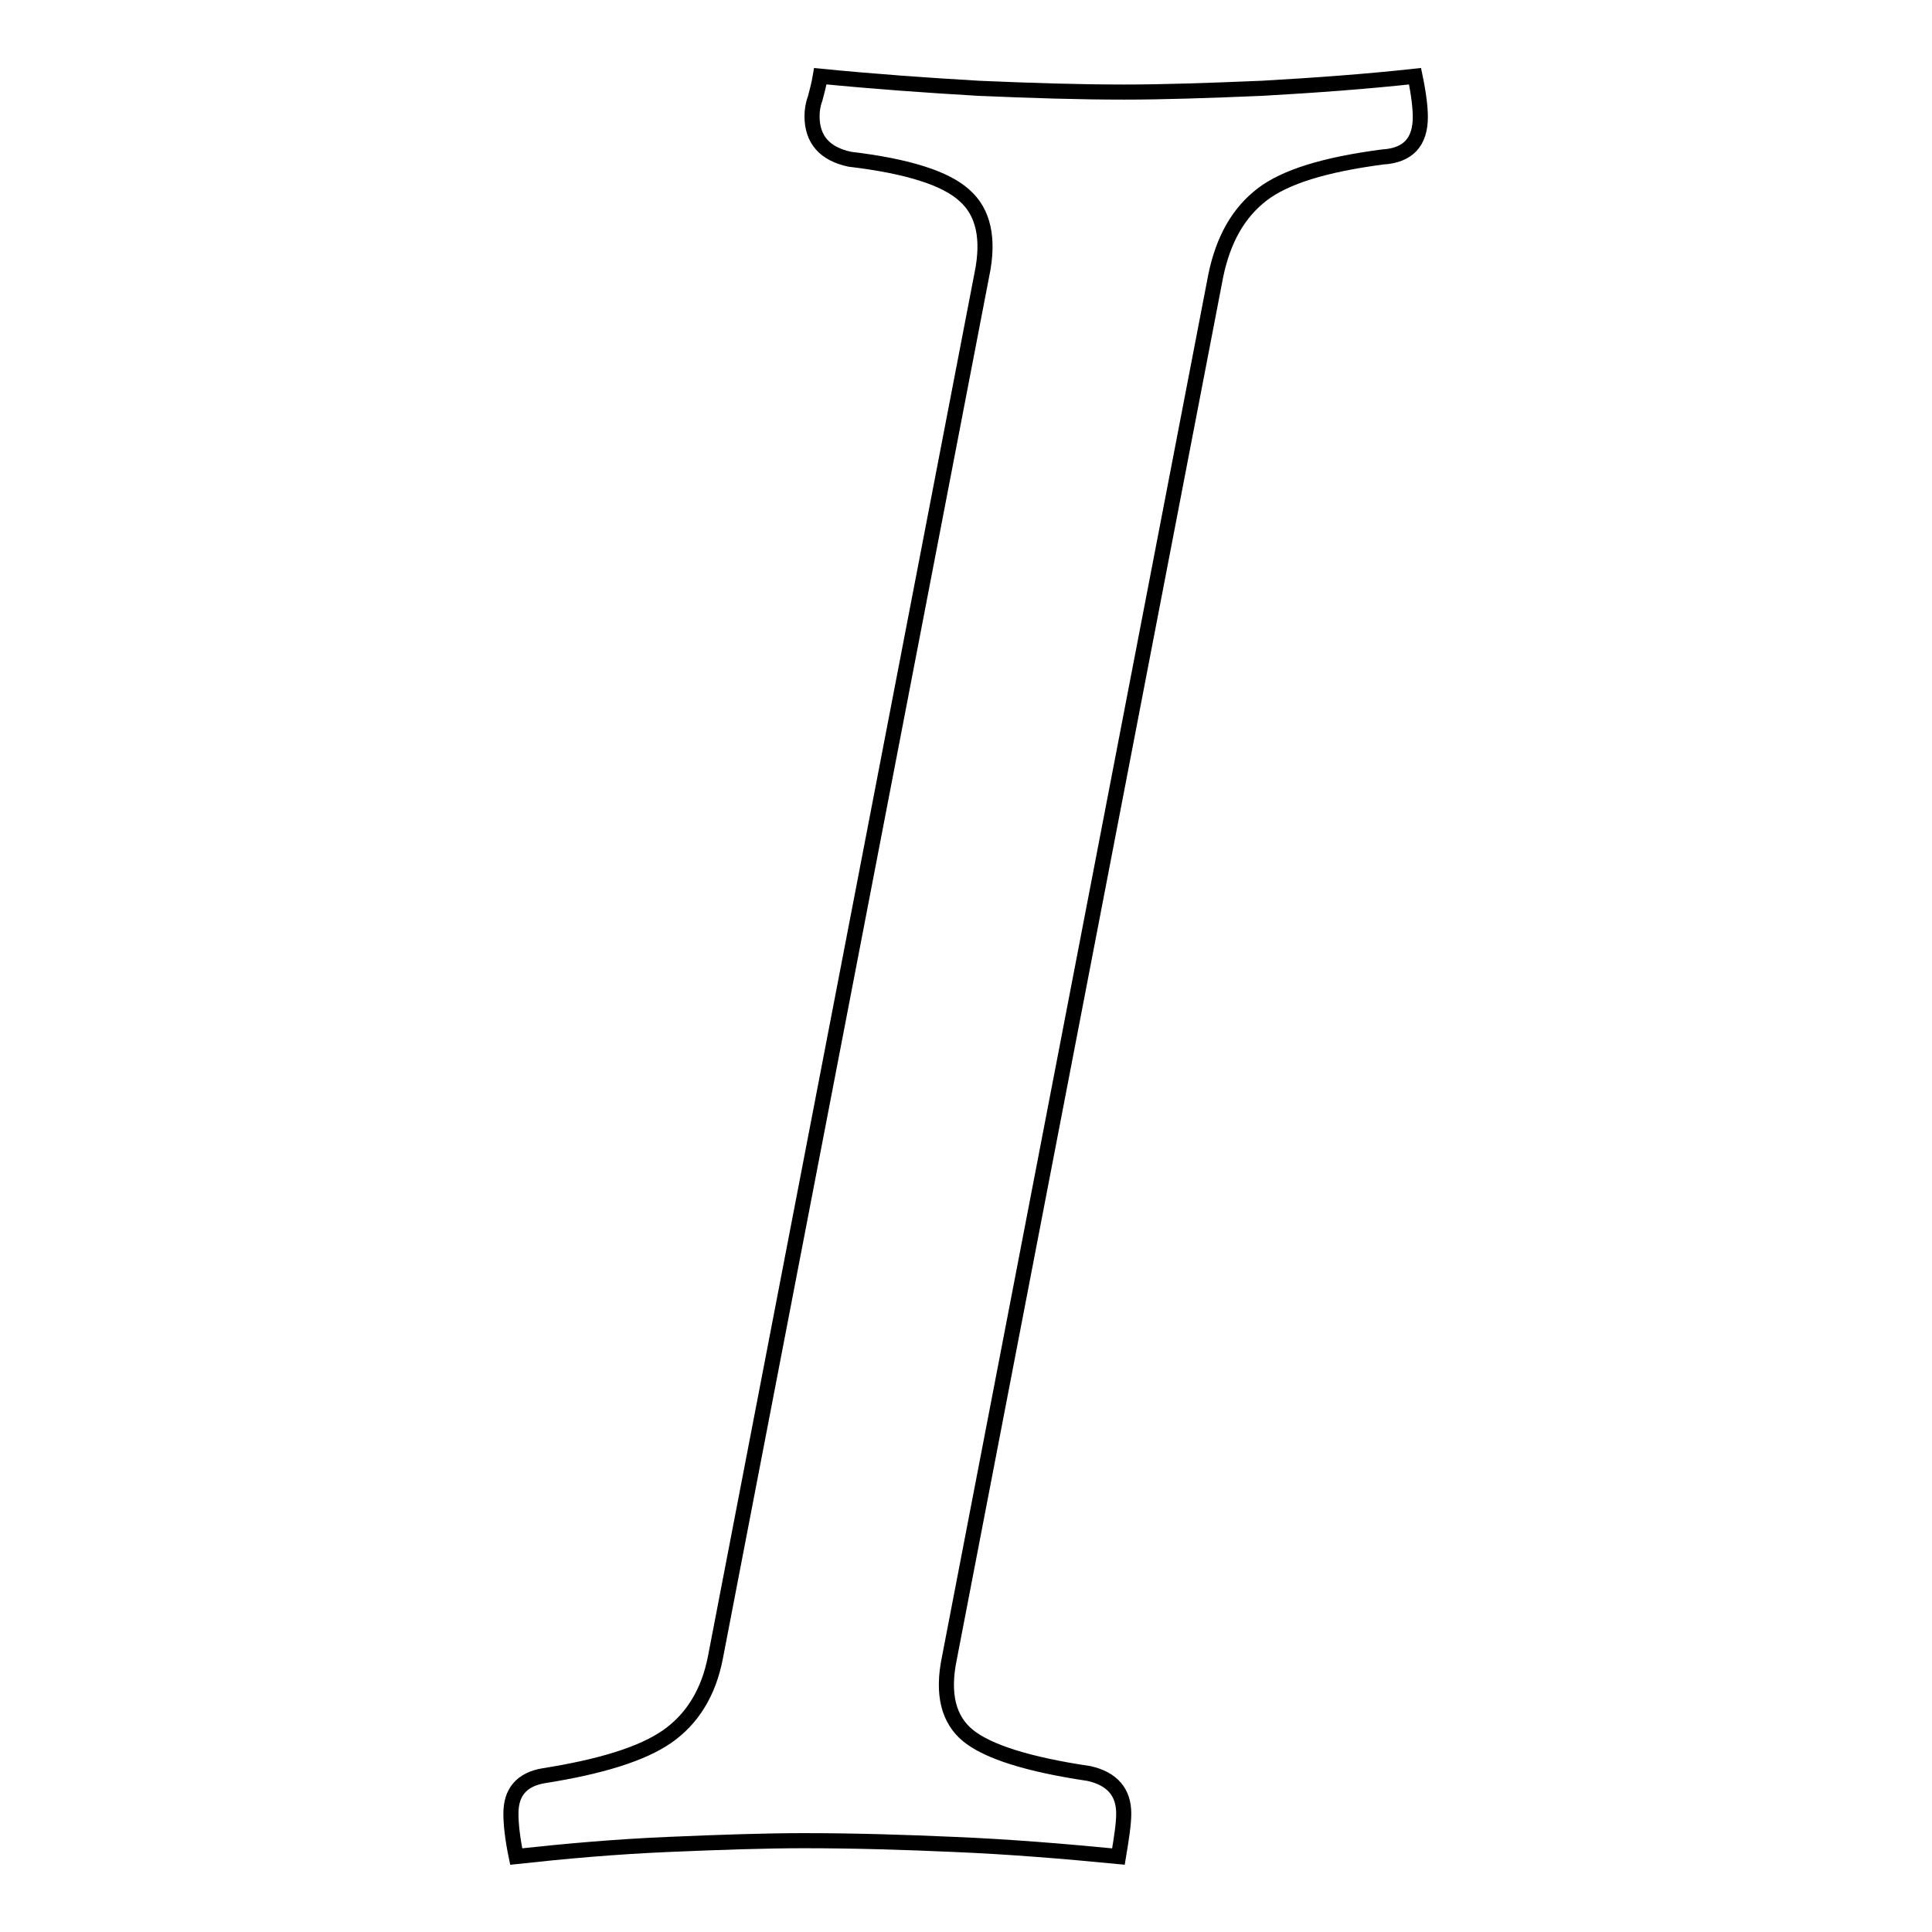<?xml version="1.0" encoding="utf-8"?>
<!-- Svg Vector Icons : http://www.onlinewebfonts.com/icon -->
<!DOCTYPE svg PUBLIC "-//W3C//DTD SVG 1.1//EN" "http://www.w3.org/Graphics/SVG/1.1/DTD/svg11.dtd">
<svg version="1.1" xmlns="http://www.w3.org/2000/svg" xmlns:xlink="http://www.w3.org/1999/xlink" x="0px" y="0px" viewBox="0 0 256 256" enable-background="new 0 0 256 256" xml:space="preserve">
<g> <path stroke-width="2" fill-opacity="0" stroke="#000000"  d="M130.1,36.4c1-4.8,0.2-8.3-2.3-10.5c-2.5-2.3-7.6-3.9-15.2-4.8c-3.3-0.7-5-2.6-5-5.7c0-0.7,0.1-1.5,0.4-2.3 c0.2-0.8,0.5-1.8,0.7-3c7.1,0.7,14.1,1.2,21,1.6c6.9,0.3,13.3,0.5,19.3,0.5c5,0,11.1-0.2,18.2-0.5c7.1-0.4,13.9-0.9,20.3-1.6 c0.5,2.4,0.7,4.2,0.7,5.4c0,3.3-1.6,5.1-5,5.3c-7.6,1-12.9,2.6-16,5c-3.1,2.4-5.1,5.9-6.1,10.7l-35.3,183.2 c-1,4.8-0.1,8.2,2.5,10.3c2.6,2.1,7.9,3.8,16,5c3.1,0.7,4.6,2.5,4.6,5.3c0,1.4-0.3,3.3-0.7,5.7c-7.2-0.7-14.5-1.3-21.7-1.6 c-6.7-0.3-13.3-0.5-20-0.5c-5,0-11,0.2-18,0.5c-7,0.3-13.7,0.9-20.1,1.6c-0.5-2.4-0.7-4.3-0.7-5.7c0-2.8,1.4-4.5,4.3-5 c7.6-1.2,13.1-2.9,16.4-5.2c3.3-2.3,5.5-5.8,6.4-10.5L130.1,36.4z"/></g>
</svg>